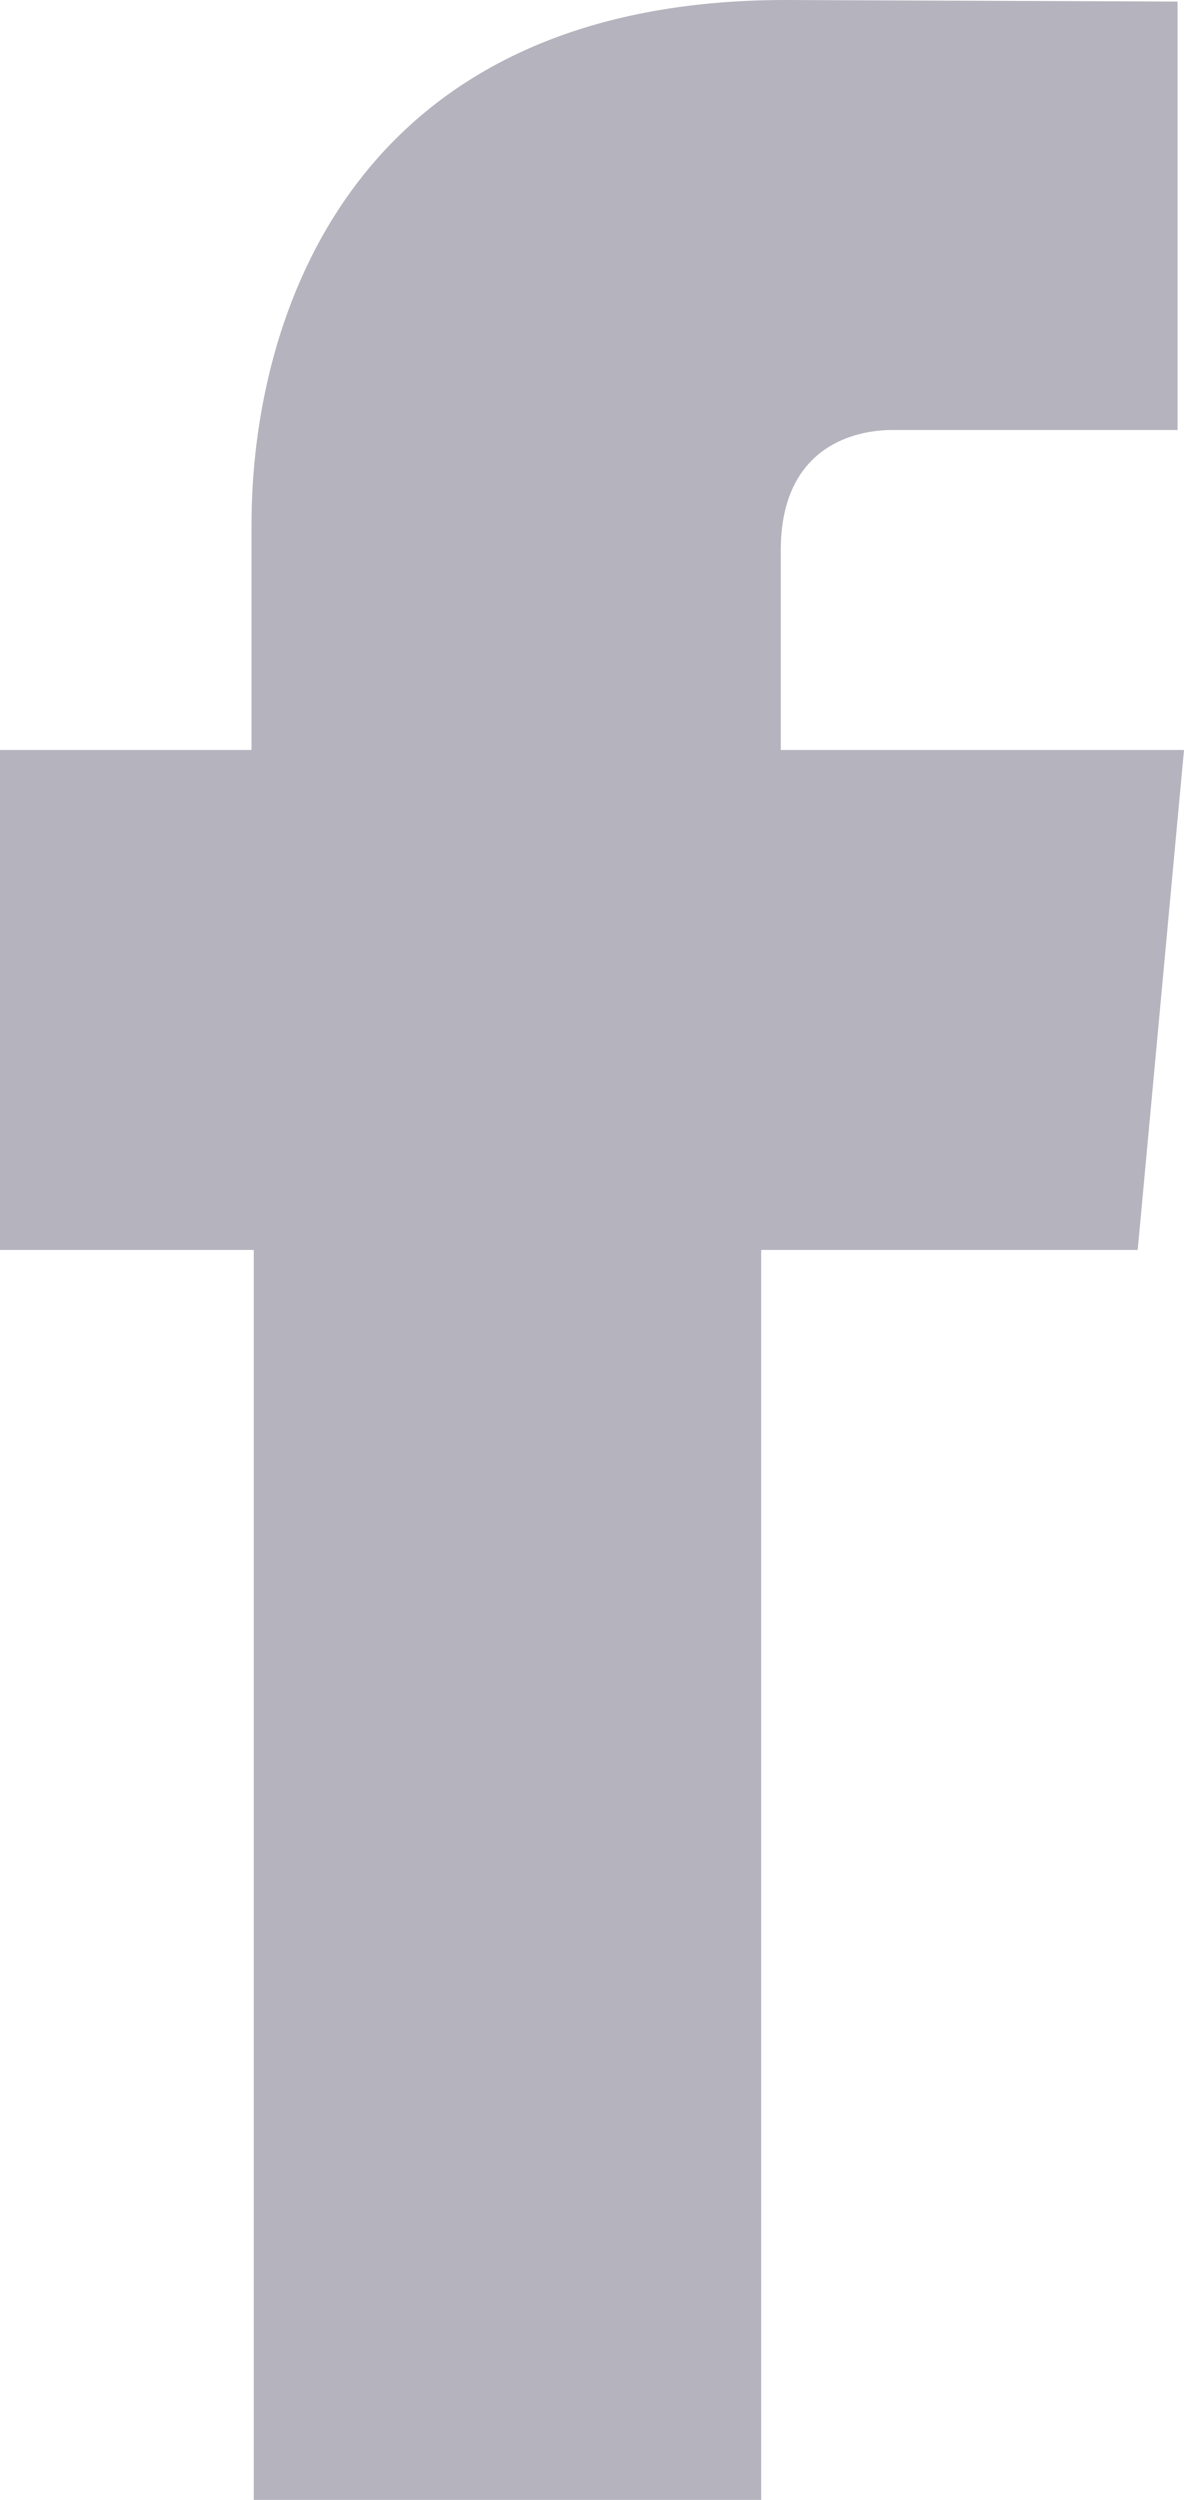 <?xml version="1.0" encoding="UTF-8"?>
<svg width="9px" height="19px" viewBox="0 0 9 19" version="1.1" xmlns="http://www.w3.org/2000/svg" xmlns:xlink="http://www.w3.org/1999/xlink">
    <!-- Generator: Sketch 47.1 (45422) - http://www.bohemiancoding.com/sketch -->
    <title>icon-facebook-gray</title>
    <desc>Created with Sketch.</desc>
    <defs></defs>
    <g id="Symbols" stroke="none" stroke-width="1" fill="none" fill-rule="evenodd">
        <g id="Footer" transform="translate(-1299, -477)" fill="#B5B3BD">
            <g id="Group-9" transform="translate(0, 200)">
                <g id="Group-8" transform="translate(1226, 277)">
                    <path d="M74.929,19 L78.786,19 L78.786,9.5 L81.648,9.5 L82,5.7 L78.935,5.7 L78.935,4.181 C78.935,3.44 79.436,3.268 79.787,3.268 L81.951,3.268 L81.951,0.012 L78.972,0 C75.664,0 74.912,2.429 74.912,3.983 L74.912,5.7 L73,5.7 L73,9.5 L74.929,9.5 L74.929,19" id="icon-facebook-gray"></path>
                </g>
            </g>
        </g>
    </g>
</svg>